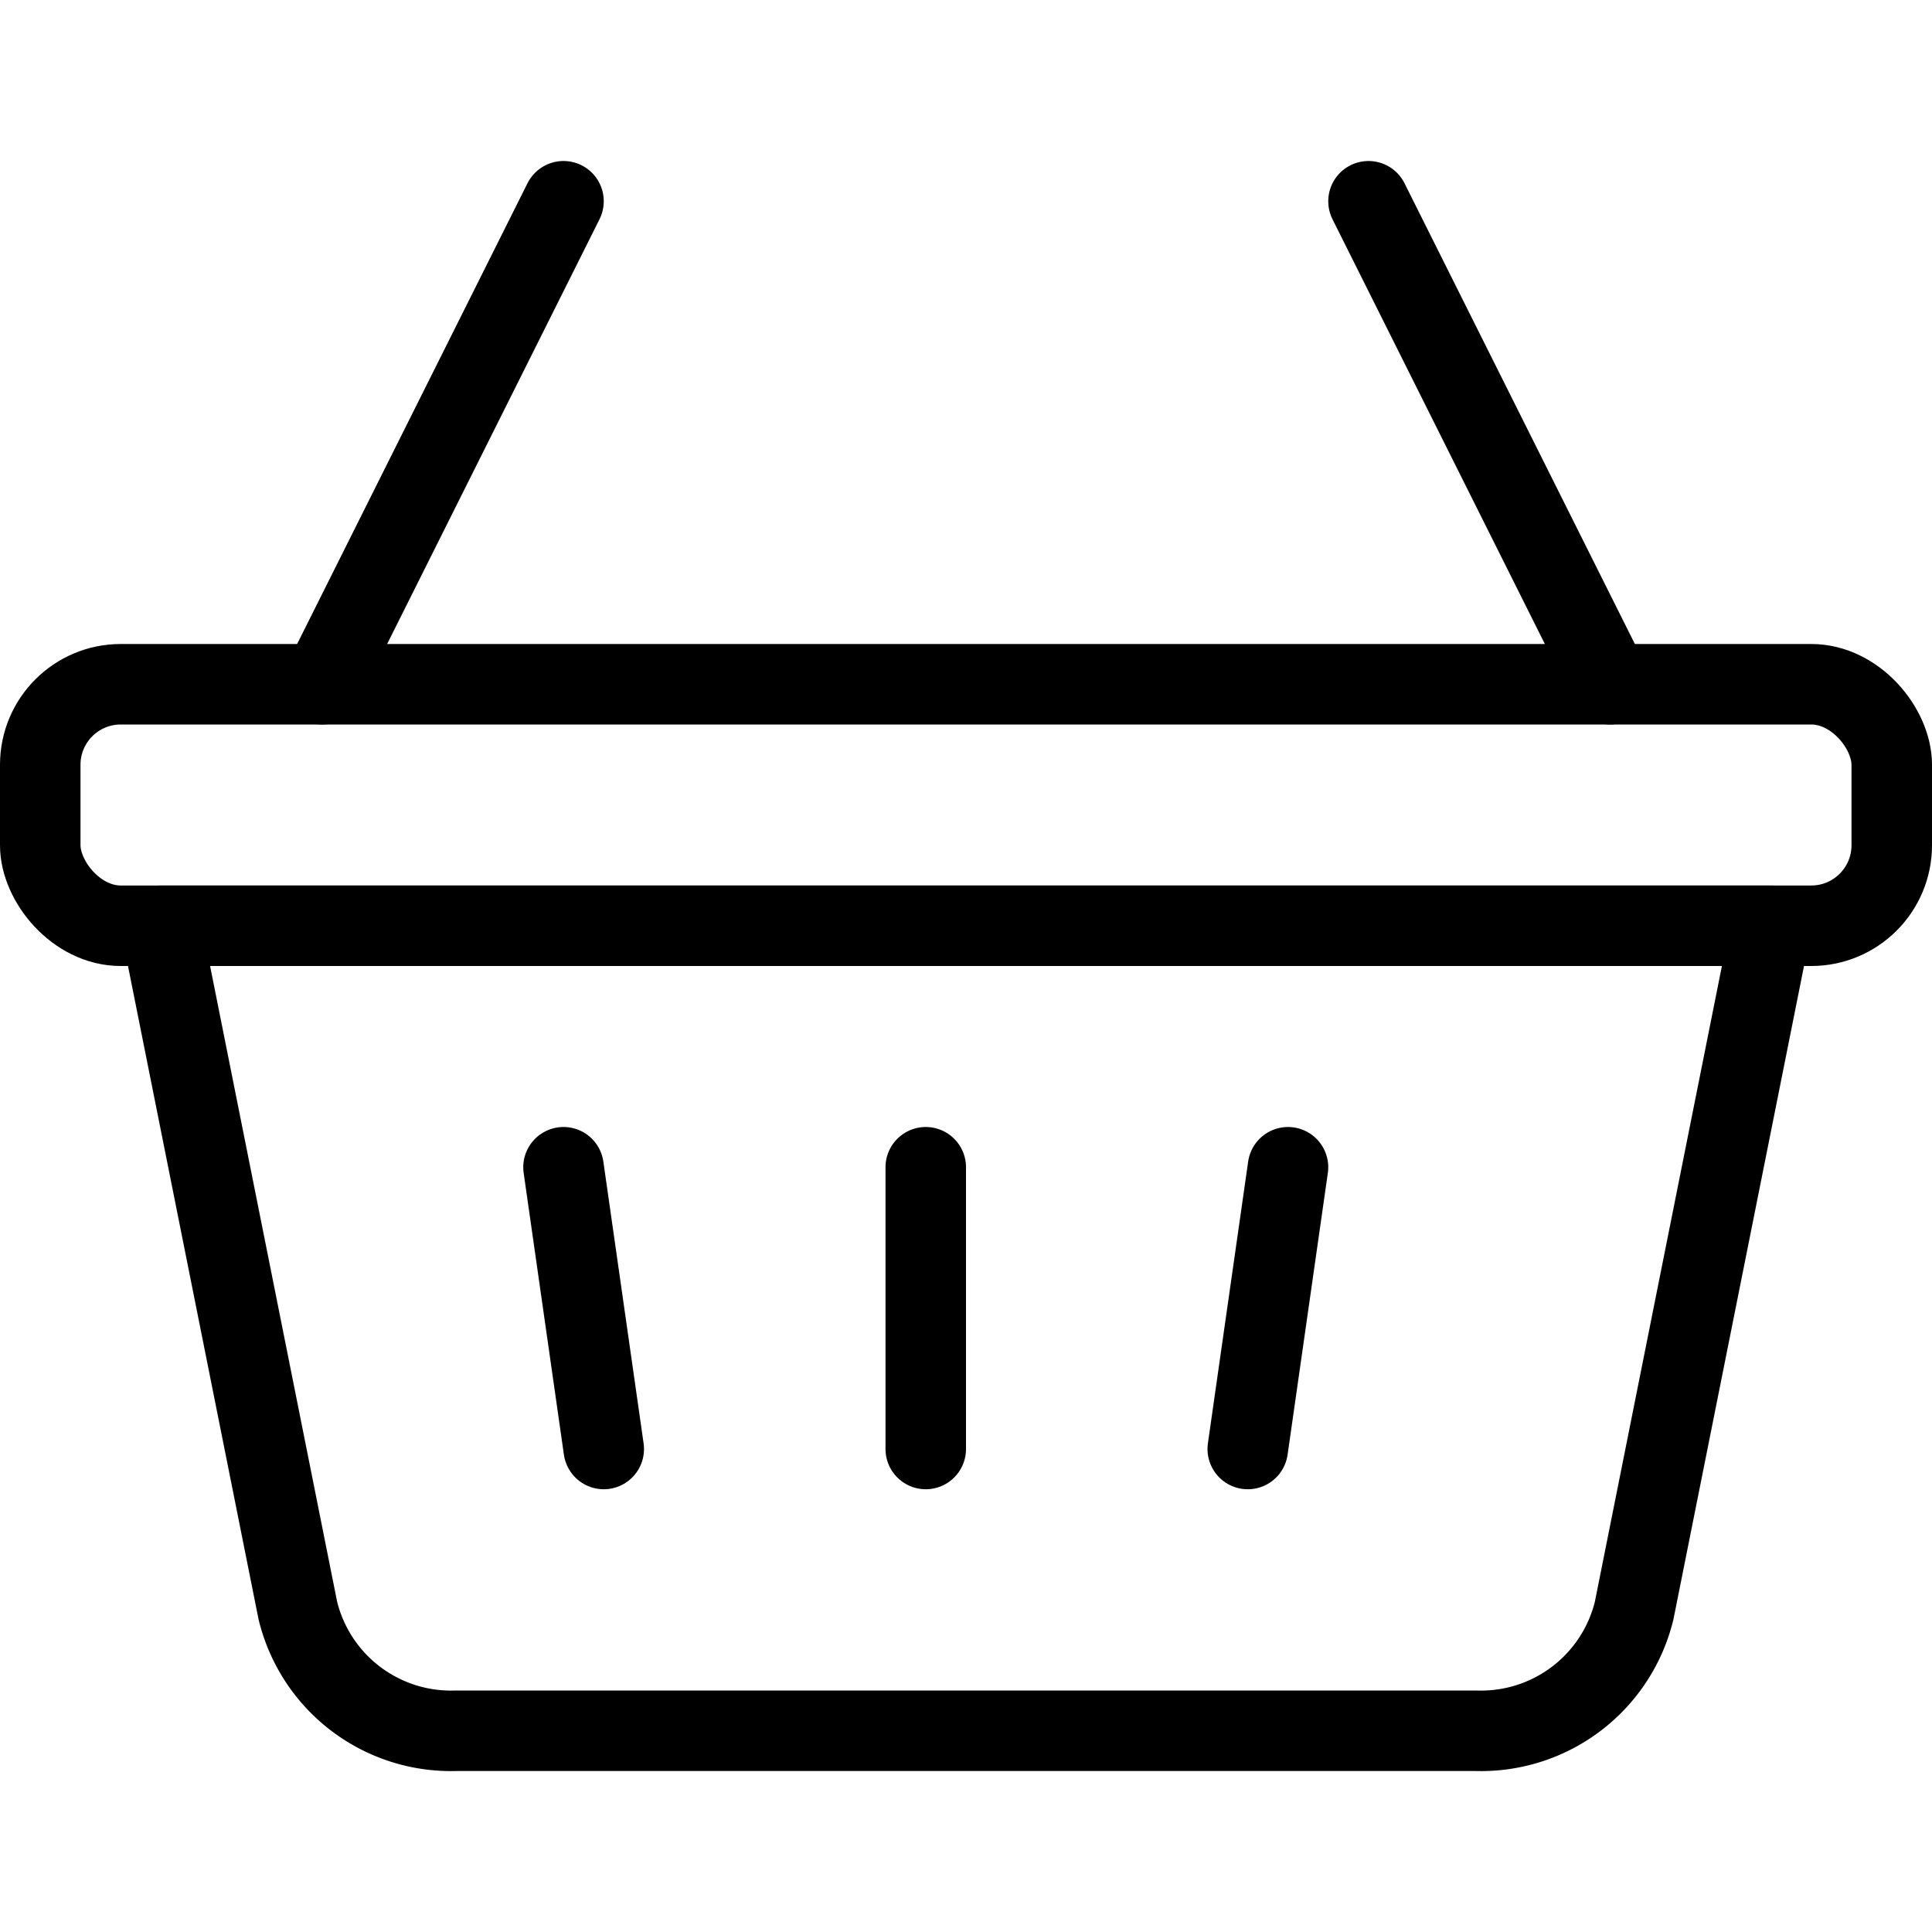 <svg xmlns="http://www.w3.org/2000/svg" viewBox="0 0 24 24"><g transform="matrix(1,0,0,1,0,0)"><defs><style>.a{fill:none;stroke:#000000;stroke-linecap:round;stroke-linejoin:round;}</style></defs><title>shopping-basket-3</title><line class="a" x1="4" y1="8.5" x2="7" y2="2.5"></line><line class="a" x1="20" y1="8.5" x2="17" y2="2.5"></line><path class="a" d="M22,11.5H2l1.7,8.507A1.958,1.958,0,0,0,5.669,21.5H18.331A1.958,1.958,0,0,0,20.3,20.007Z"></path><rect class="a" x="0.5" y="8.5" width="23" height="3" rx="1" ry="1"></rect><line class="a" x1="11.5" y1="14.5" x2="11.5" y2="18"></line><line class="a" x1="16" y1="14.5" x2="15.5" y2="18"></line><line class="a" x1="7" y1="14.5" x2="7.5" y2="18"></line></g></svg>